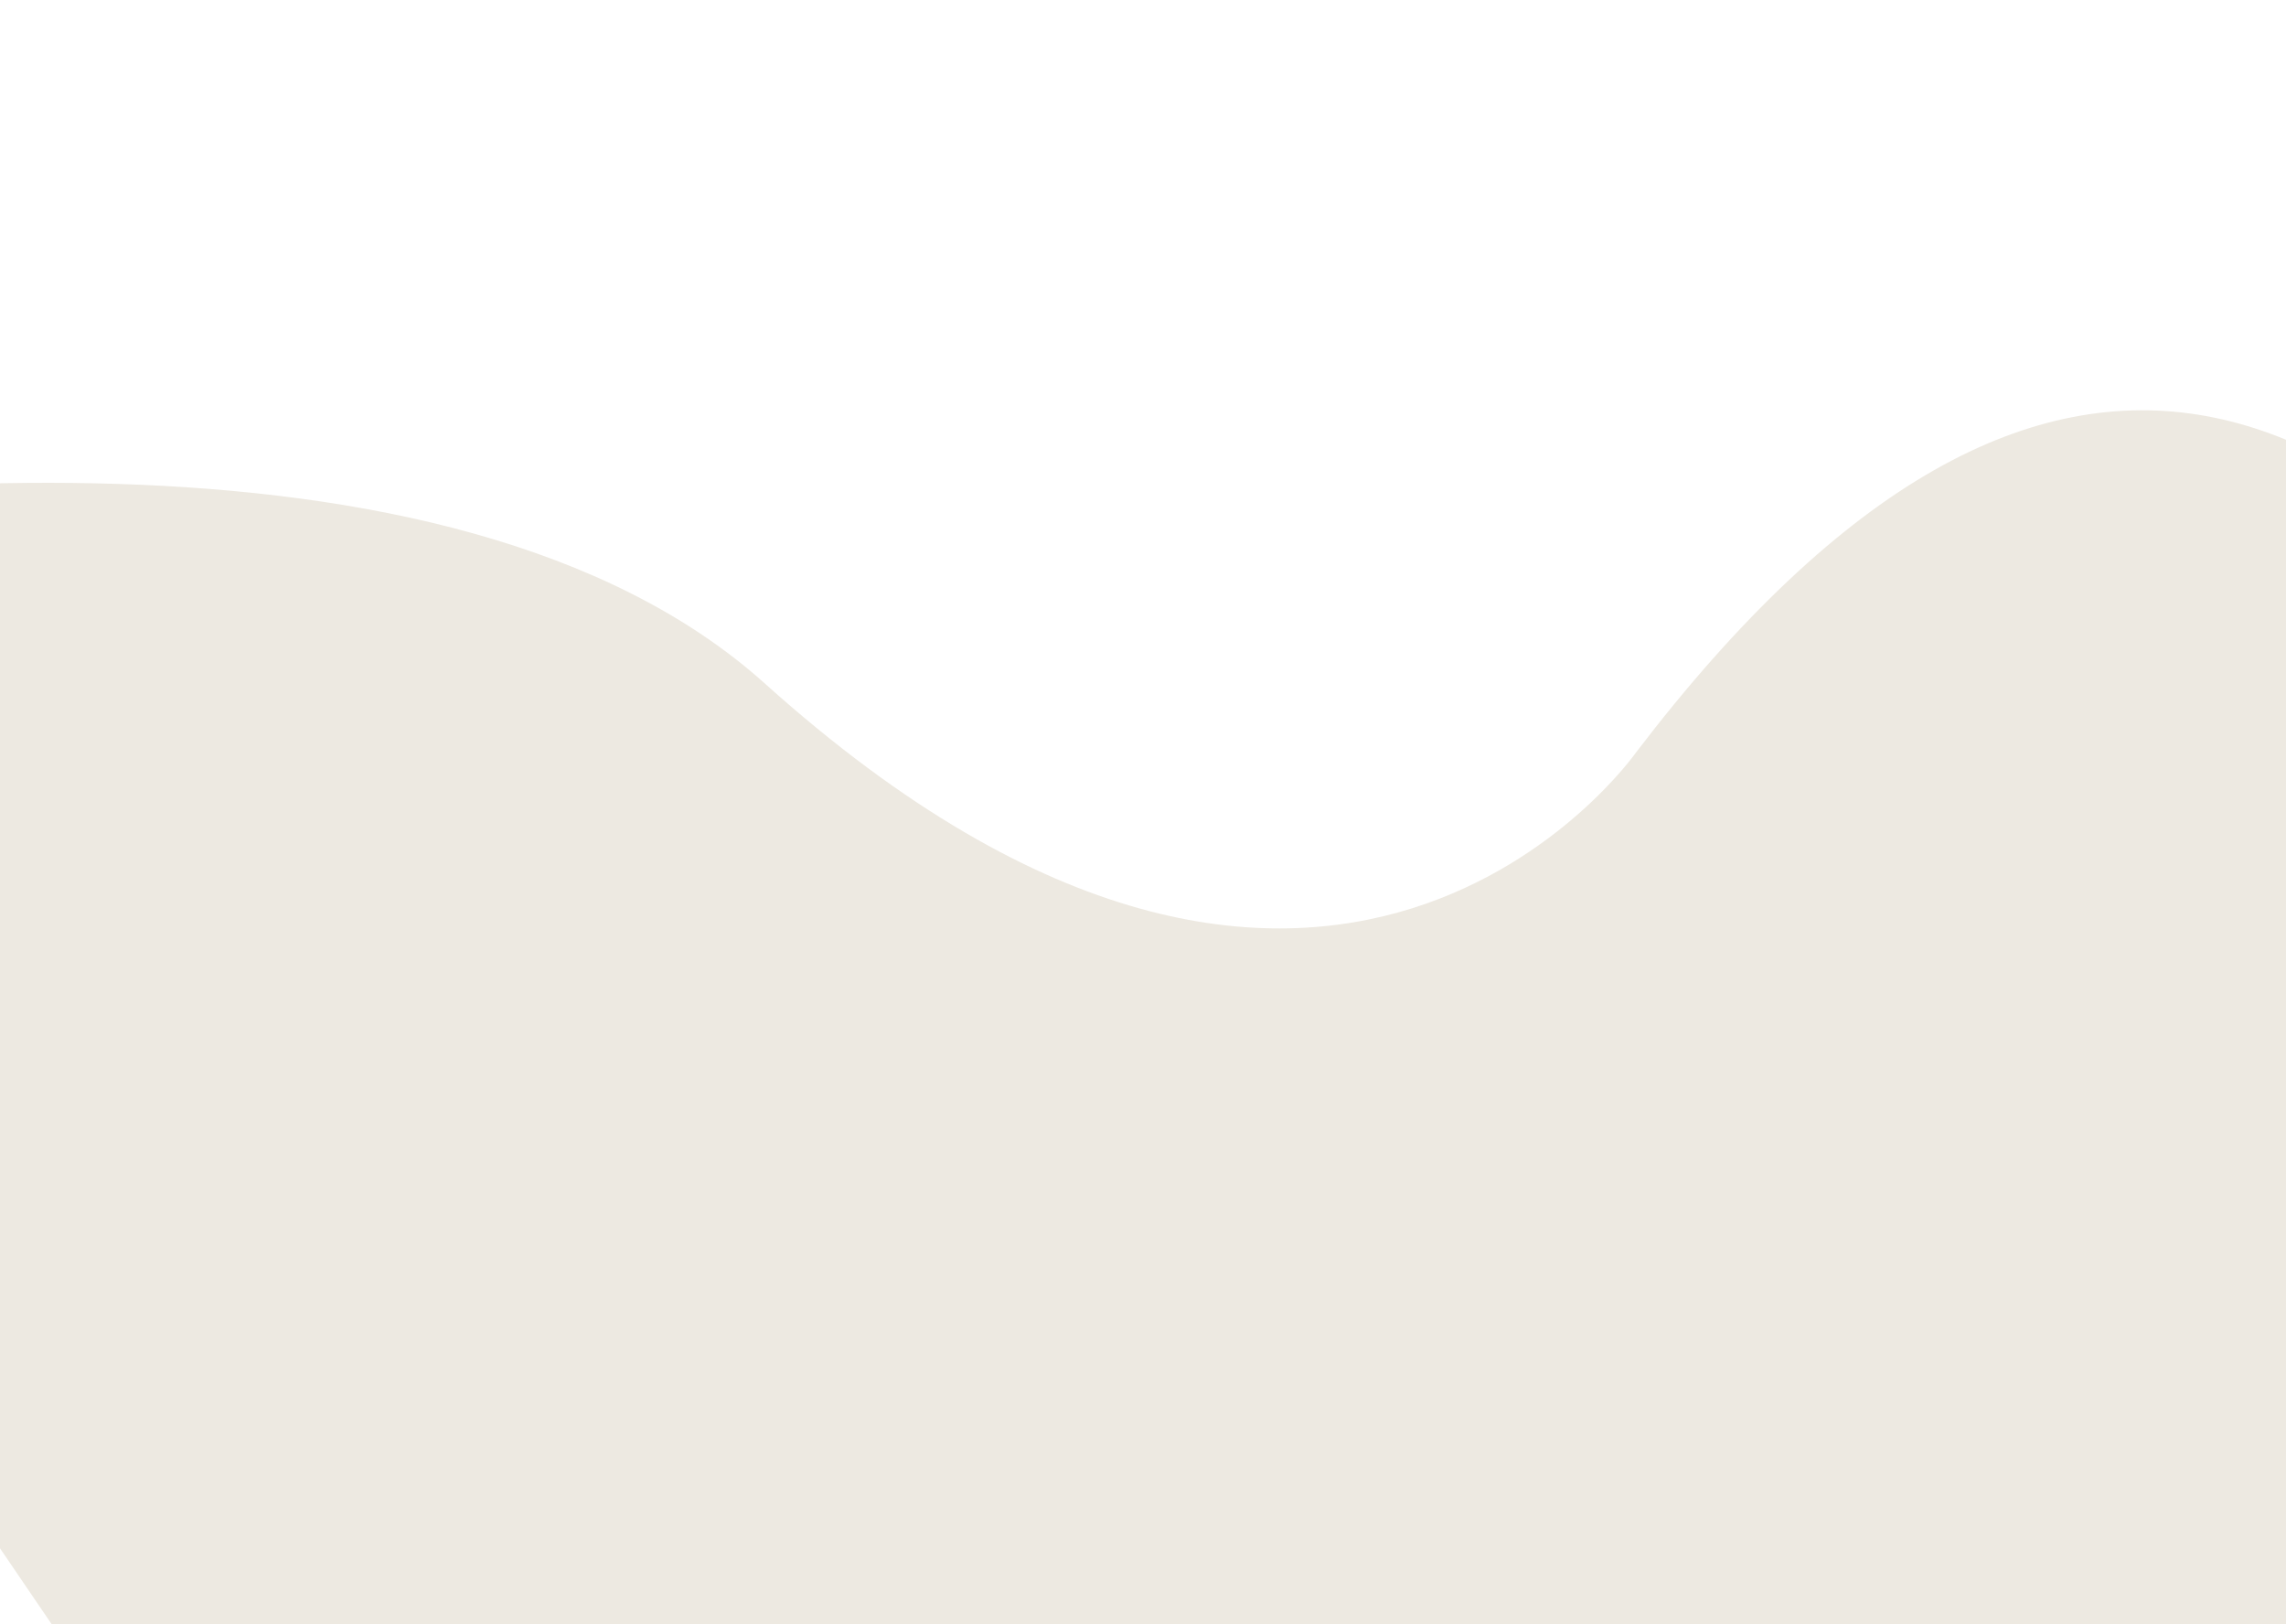 <svg width="1171" height="832" viewBox="0 0 1171 832" fill="none" xmlns="http://www.w3.org/2000/svg">
<g clip-path="url(#clip0_448_133)">
<path d="M838 385.5C1264.07 -172.612 1529.84 717.508 1801.25 1434.78C1810.15 1458.31 1802.02 1484.79 1781.46 1499.29L948.493 2086.81C923.38 2104.52 888.625 2098.22 871.33 2072.82L-296.957 356.971C-318.445 325.412 -302.085 282.786 -264.545 275.826C-111.716 247.494 230.154 204.866 391.841 350.159C680.999 610 838 385.5 838 385.5Z" fill="#EDE9E1"/>
</g>
<defs>
<clipPath id="clip0_448_133">
<rect width="1171" height="832" fill="white"/>
</clipPath>
</defs>
</svg>
